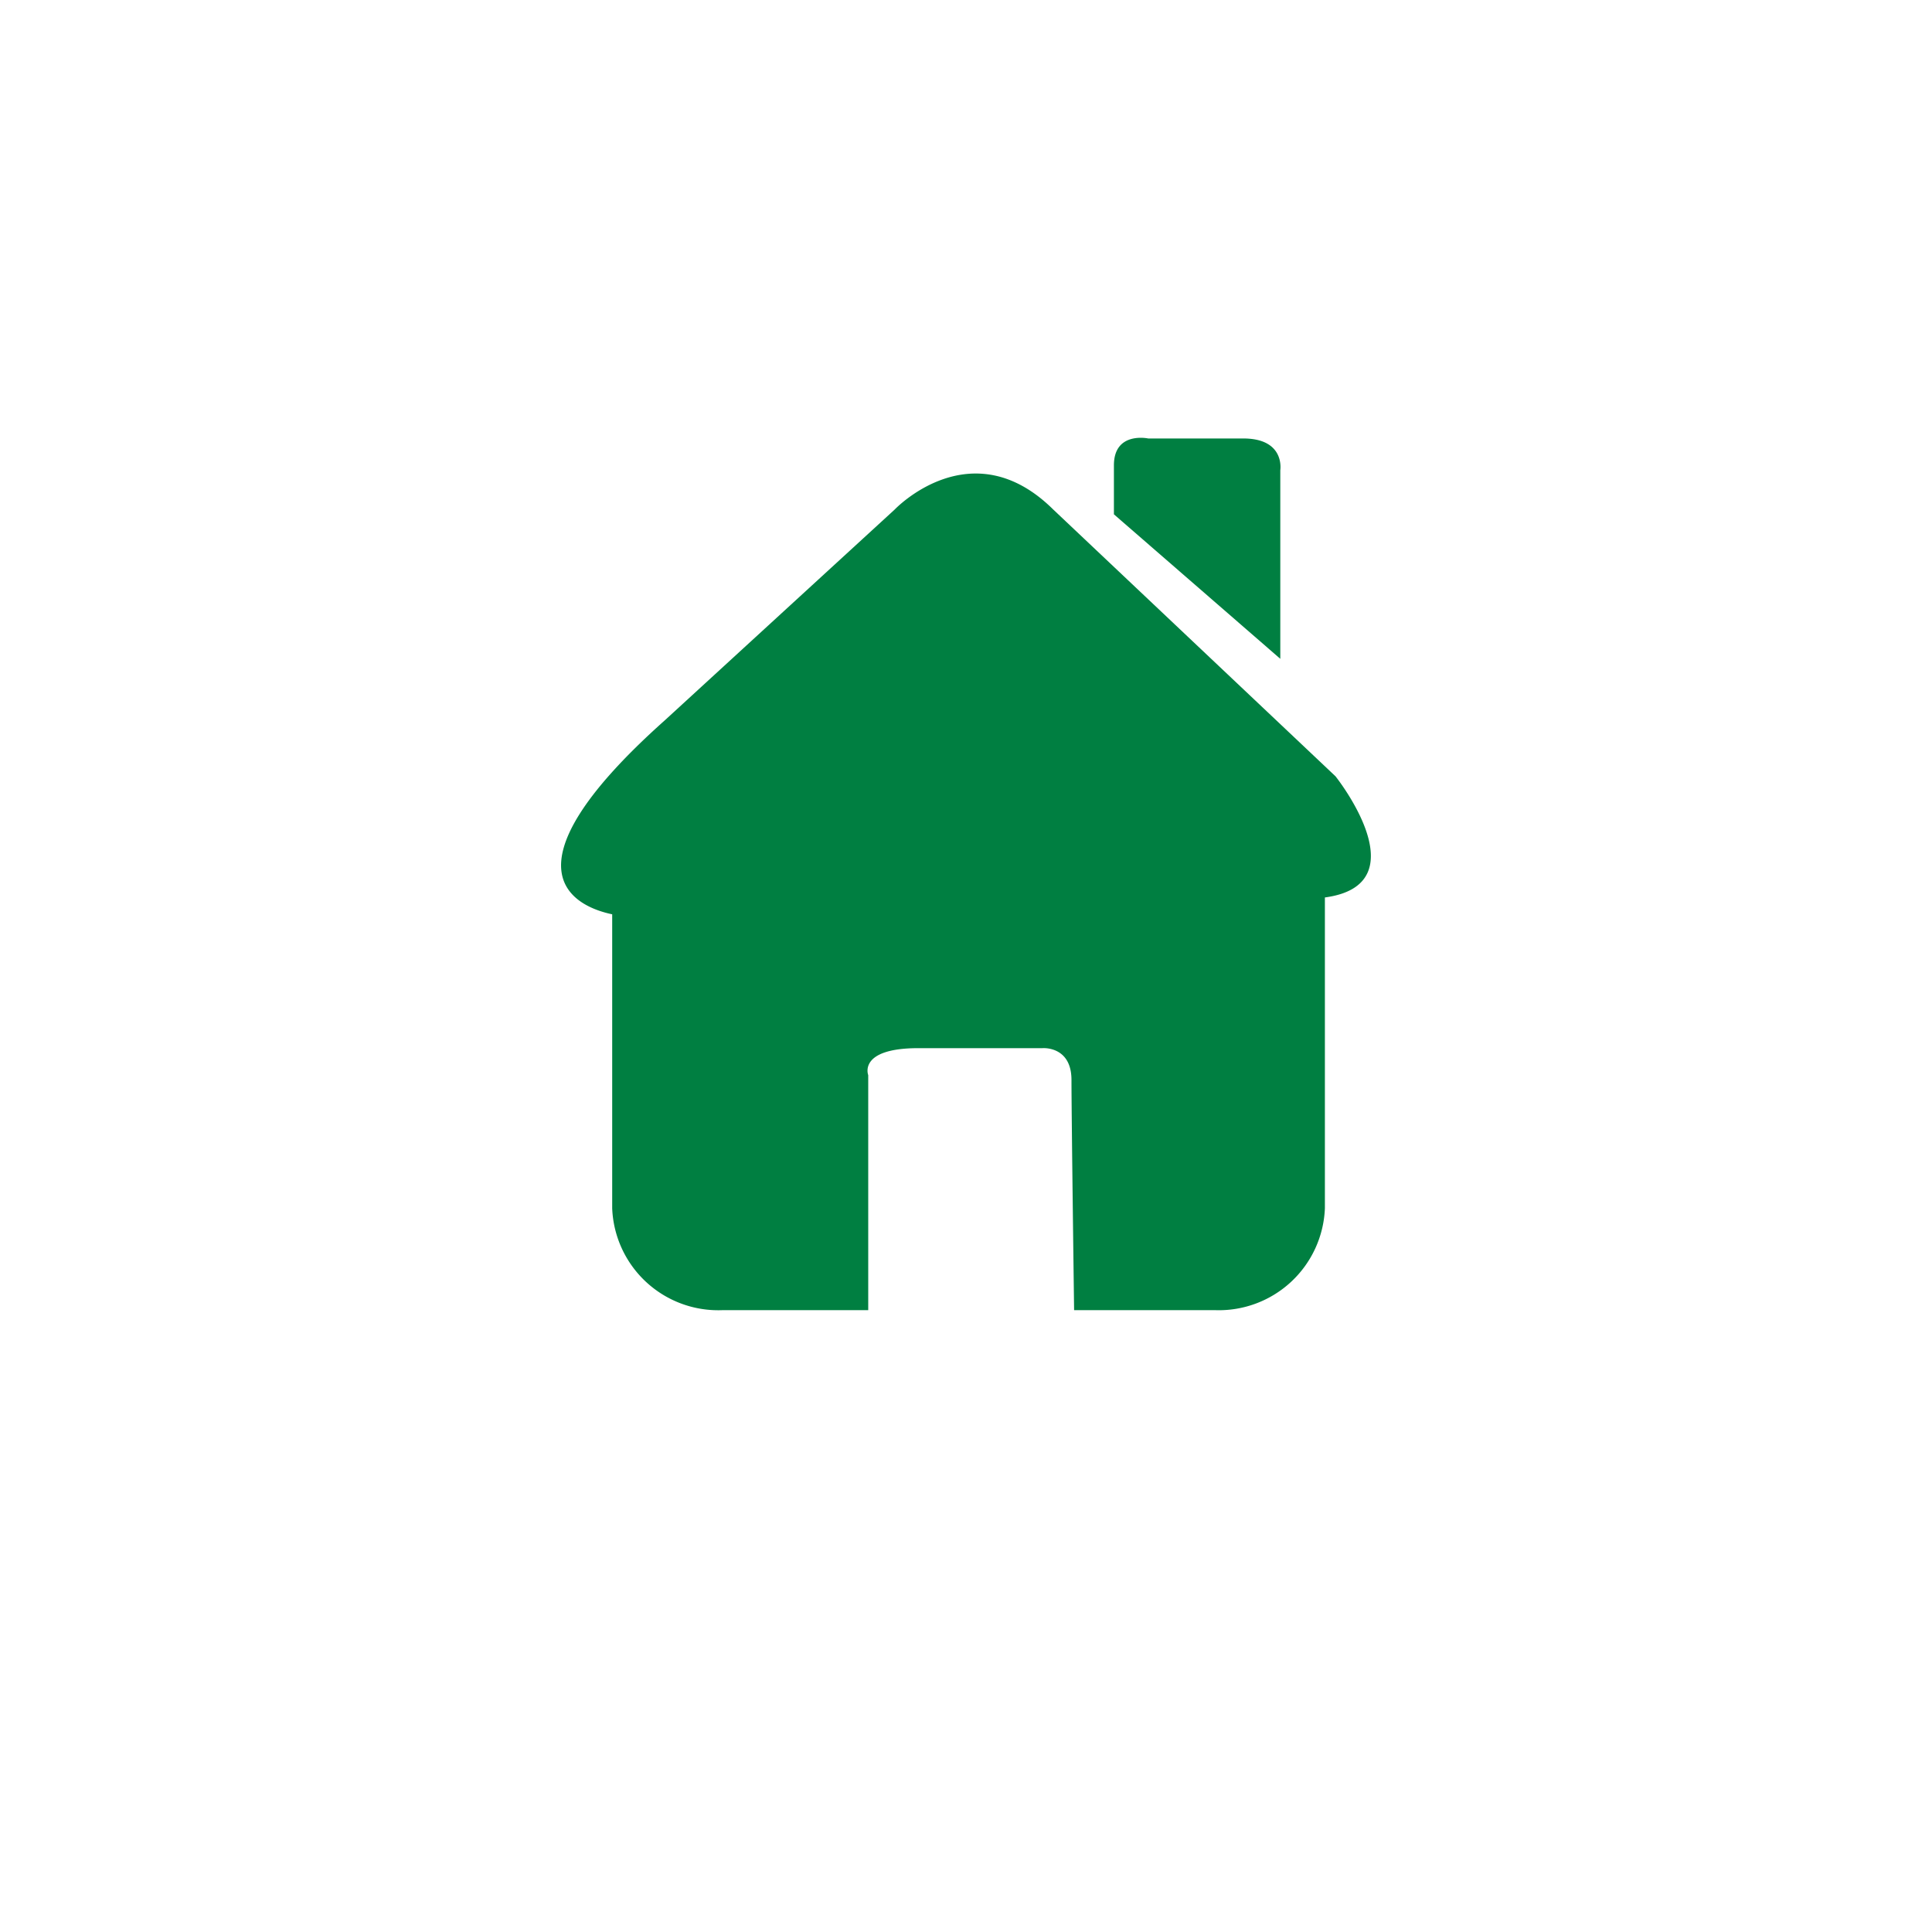 <svg xmlns="http://www.w3.org/2000/svg" xmlns:xlink="http://www.w3.org/1999/xlink" width="84" height="84" viewBox="0 0 84 84">
  <defs>
    <filter id="矩形_6858" x="0" y="0" width="84" height="84" filterUnits="userSpaceOnUse">
      <feOffset dy="3" input="SourceAlpha"/>
      <feGaussianBlur stdDeviation="3" result="blur"/>
      <feFlood flood-color="#383838" flood-opacity="0.059"/>
      <feComposite operator="in" in2="blur"/>
      <feComposite in="SourceGraphic"/>
    </filter>
  </defs>
  <g id="组_5794" data-name="组 5794" transform="translate(-1099 -1480)">
    <g transform="matrix(1, 0, 0, 1, 1099, 1480)" filter="url(#矩形_6858)">
      <rect id="矩形_6858-2" data-name="矩形 6858" width="66" height="66" rx="33" transform="translate(9 6)" fill="#fff"/>
    </g>
    <path id="fangzi" d="M159.907,78.732,147.625,67.124c-3.555-3.514-6.887,0-6.887,0l-9.986,9.157c-7.513,6.7-3.72,8.149-2.3,8.445v12.78a4.614,4.614,0,0,0,4.779,4.432h6.353V91.719s-.461-1.173,2.182-1.173h5.395s1.26-.106,1.26,1.384.114,10.007.114,10.007h6.125a4.614,4.614,0,0,0,4.779-4.432V83.994c4.208-.567.466-5.262.466-5.262ZM157.5,65.418v8.2l-7.234-6.282V65.206c0-1.49,1.492-1.168,1.492-1.168h4.131C157.726,64.038,157.5,65.418,157.5,65.418Z" transform="translate(997.165 1435.026)" fill="#007f41"/>
  </g>
</svg>
